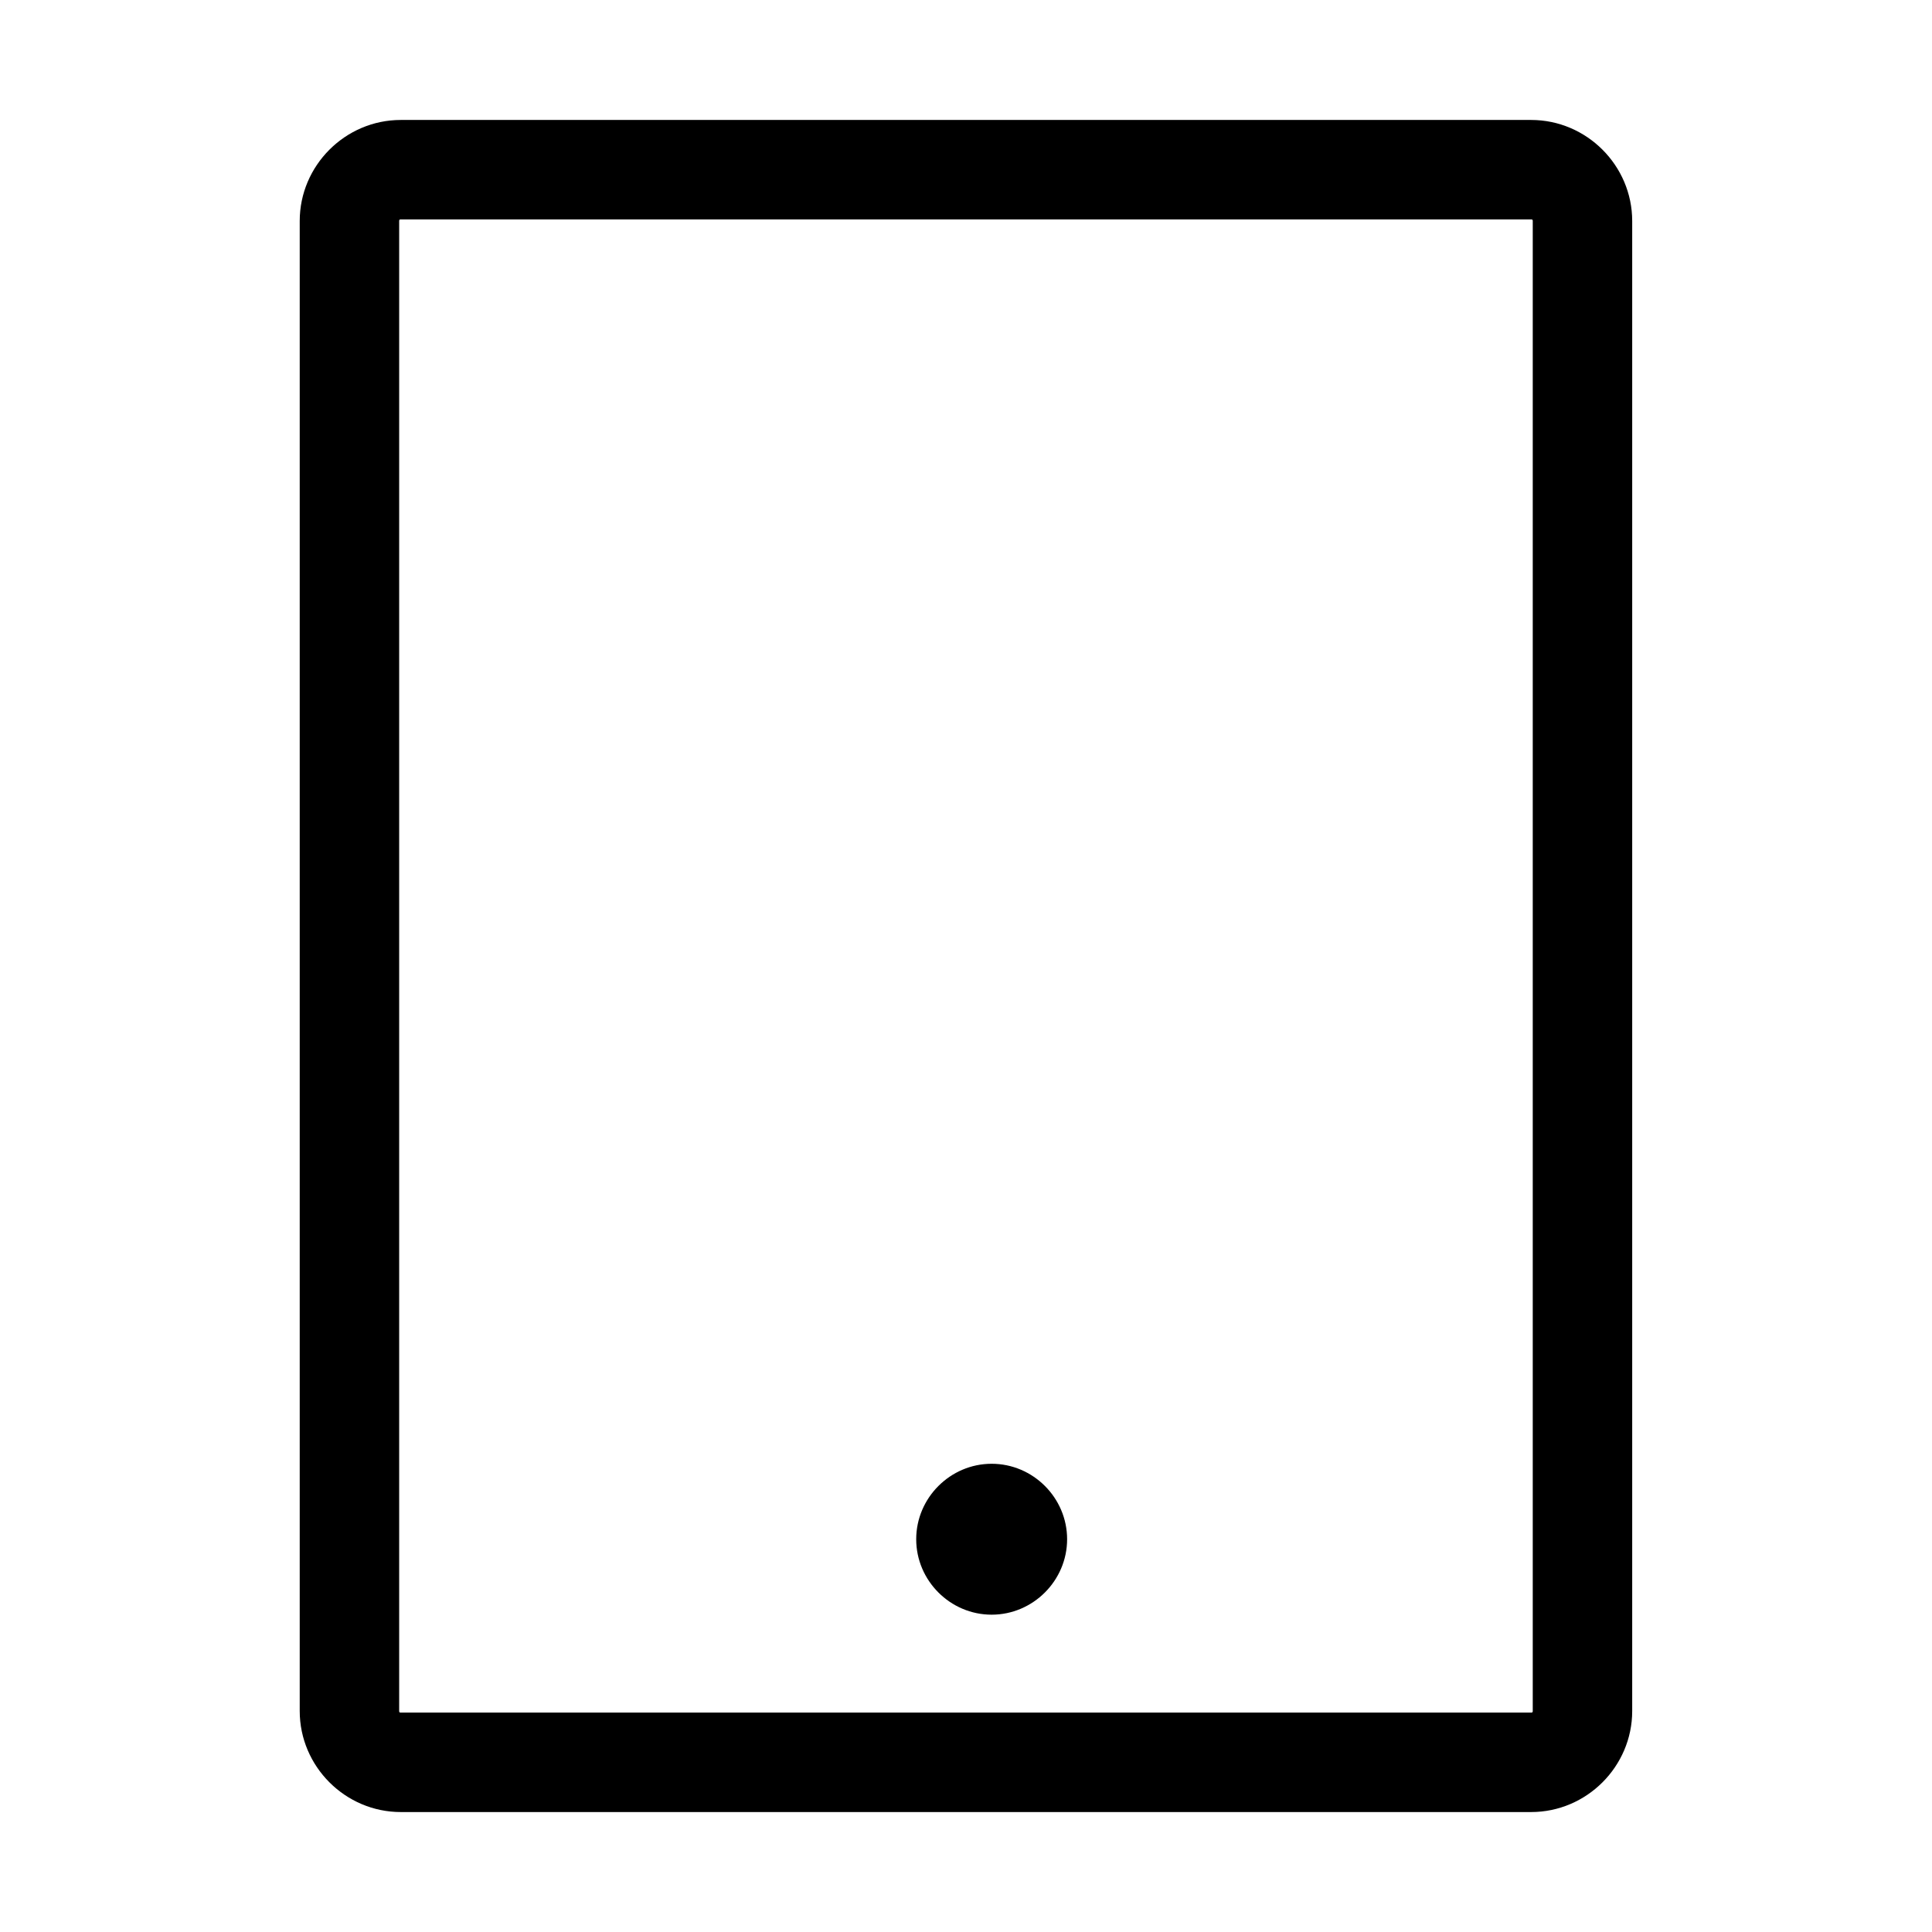 <?xml version="1.0" encoding="UTF-8"?>
<!-- Uploaded to: SVG Repo, www.svgrepo.com, Generator: SVG Repo Mixer Tools -->
<svg fill="#000000" width="800px" height="800px" version="1.1" viewBox="144 144 512 512" xmlns="http://www.w3.org/2000/svg">
 <path d="m250.21 175.79c-14.703 0-26.781 12.074-26.781 26.781v394.86c0 14.703 12.074 26.781 26.781 26.781h299.56c14.703 0 26.781-12.074 26.781-26.781v-394.86c0-14.703-12.074-26.781-26.781-26.781zm0 26.355h299.56c0.332 0 0.426 0.109 0.426 0.426v394.86c0 0.332-0.109 0.426-0.426 0.426h-299.56c-0.332 0-0.426-0.109-0.426-0.426v-394.86c0-0.332 0.109-0.426 0.426-0.426zm156.59 329.77c-10.957 0-19.996 9.02-19.996 19.996 0 10.973 9.02 19.996 19.996 19.996 10.957 0 19.996-9.02 19.996-19.996 0-10.973-9.02-19.996-19.996-19.996z"/>
</svg>